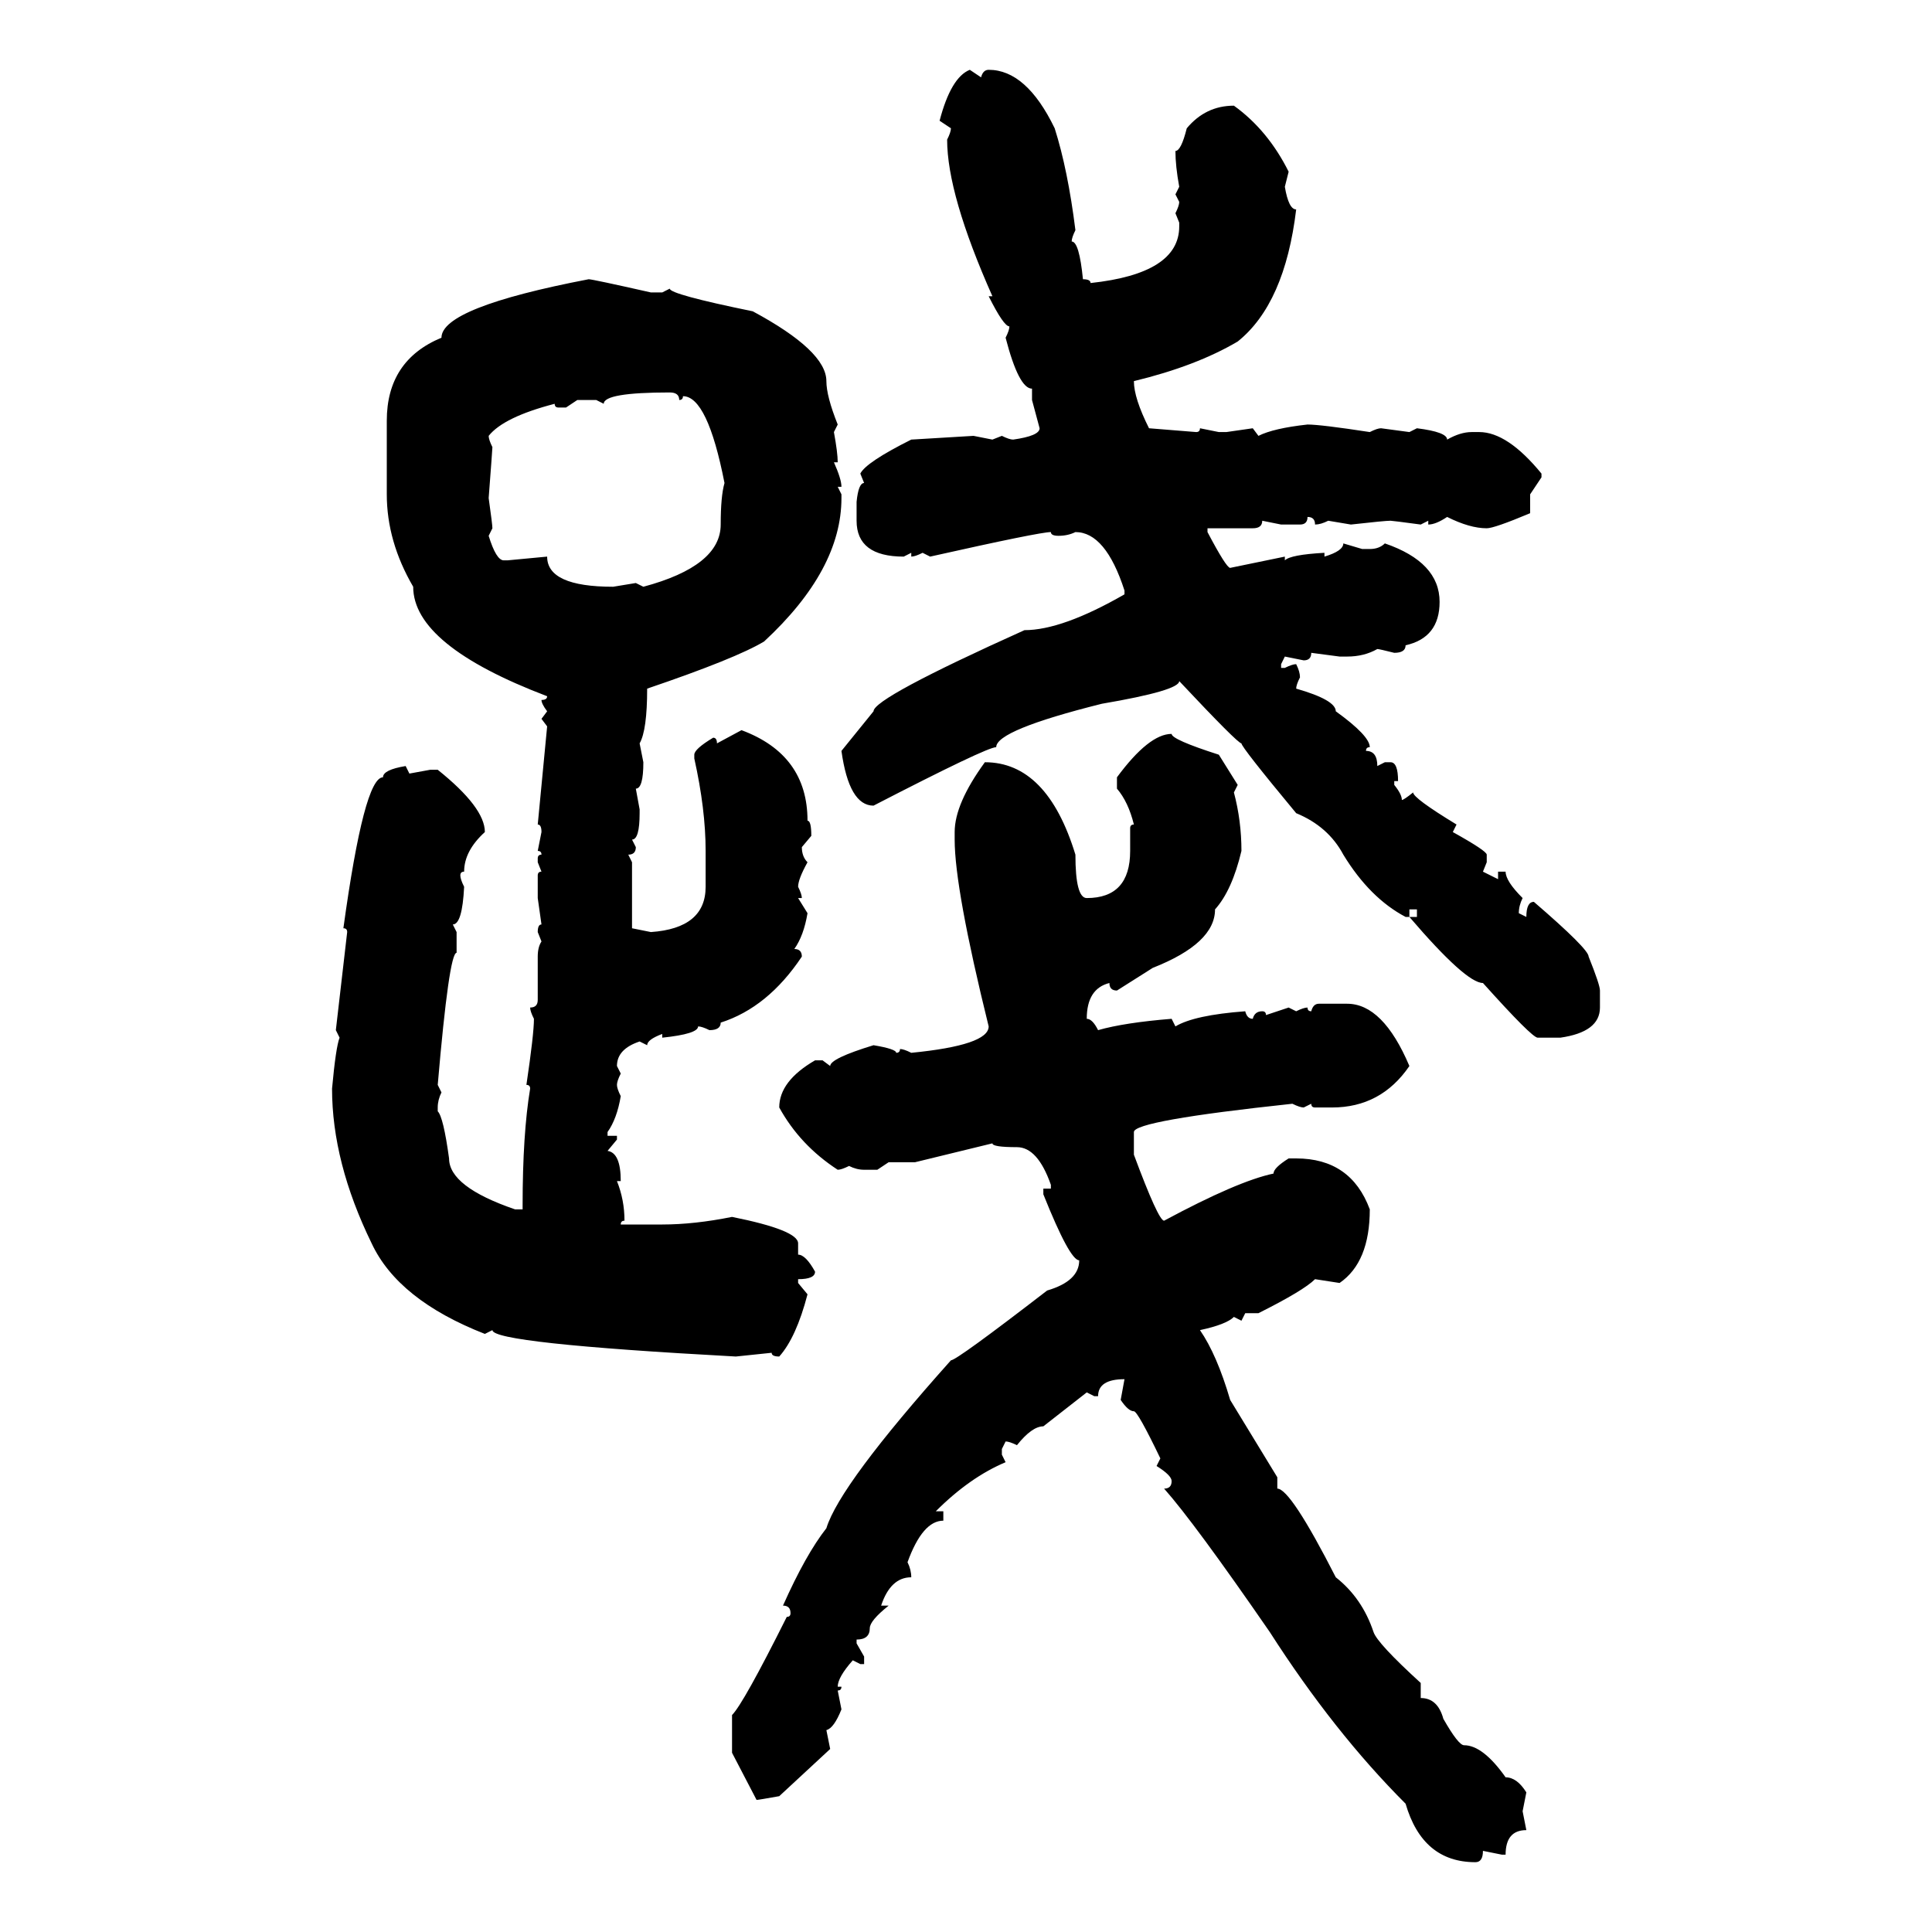 <svg xmlns="http://www.w3.org/2000/svg" xmlns:xlink="http://www.w3.org/1999/xlink" width="300" height="300"><path d="M150.59 10.84L150.59 10.84L152.34 12.01Q152.64 10.84 153.52 10.84L153.52 10.84Q159.38 10.84 163.77 19.92L163.77 19.92Q165.82 26.37 166.99 35.74L166.99 35.74Q166.41 36.91 166.41 37.50L166.41 37.50Q167.58 37.50 168.16 43.36L168.16 43.36Q169.34 43.36 169.34 43.95L169.34 43.95Q183.11 42.48 183.11 35.16L183.11 35.16L183.11 34.57L182.52 33.11Q183.11 31.93 183.11 31.35L183.11 31.35L182.52 30.18L183.11 29.00Q182.52 25.78 182.52 23.44L182.52 23.44Q183.40 23.44 184.28 19.92L184.28 19.92Q187.21 16.41 191.60 16.41L191.60 16.41Q196.88 20.21 200.10 26.66L200.10 26.66L199.51 29.00Q200.10 32.52 201.27 32.52L201.27 32.52Q199.51 47.17 192.19 53.03L192.19 53.03Q185.74 56.84 176.07 59.18L176.07 59.18Q176.07 61.82 178.42 66.50L178.42 66.50L185.74 67.09Q186.33 67.09 186.33 66.50L186.33 66.50L189.26 67.09L190.43 67.09L194.53 66.50L195.41 67.68Q197.75 66.50 203.03 65.92L203.03 65.92Q205.08 65.92 212.70 67.09L212.70 67.09Q213.87 66.50 214.45 66.50L214.45 66.50L218.85 67.09L220.02 66.50Q224.71 67.09 224.71 68.26L224.71 68.26Q226.76 67.09 228.52 67.09L228.52 67.09L229.69 67.09Q234.08 67.09 239.36 73.54L239.36 73.54L239.36 74.12L237.60 76.76L237.60 79.69Q232.03 82.03 230.86 82.03L230.86 82.03Q228.22 82.03 224.71 80.27L224.71 80.27Q222.95 81.45 221.78 81.45L221.78 81.45L221.78 80.86L220.61 81.45Q216.21 80.86 215.92 80.86L215.92 80.86Q215.04 80.86 209.77 81.45L209.77 81.45L206.25 80.86Q205.08 81.45 204.20 81.45L204.20 81.45Q204.20 80.27 203.03 80.27L203.03 80.27Q203.03 81.45 201.86 81.45L201.86 81.45L198.93 81.45L196.00 80.86Q196.00 82.03 194.53 82.03L194.53 82.03L187.50 82.03L187.50 82.62Q190.43 88.18 191.02 88.18L191.02 88.18L199.51 86.43L199.51 87.01Q200.39 86.13 205.66 85.84L205.66 85.84L205.66 86.43Q208.59 85.55 208.59 84.38L208.59 84.38L211.52 85.25L212.70 85.25Q214.16 85.25 215.04 84.38L215.04 84.38Q223.54 87.30 223.54 93.46L223.54 93.46Q223.54 99.02 218.26 100.20L218.26 100.20Q218.26 101.37 216.50 101.37L216.50 101.37Q214.16 100.78 213.87 100.78L213.87 100.78Q211.82 101.95 209.18 101.95L209.18 101.95L208.01 101.95L203.61 101.37Q203.61 102.54 202.44 102.54L202.44 102.54L199.51 101.95L198.93 103.13L198.93 103.71L199.51 103.71Q200.68 103.13 201.27 103.13L201.27 103.13Q201.86 104.30 201.86 105.18L201.86 105.18Q201.27 106.35 201.27 106.93L201.27 106.93Q207.42 108.69 207.42 110.45L207.42 110.45Q212.70 114.26 212.70 116.02L212.70 116.02Q212.11 116.02 212.11 116.60L212.11 116.60Q213.87 116.60 213.87 118.95L213.87 118.95L215.04 118.36L215.92 118.36Q217.09 118.36 217.09 121.29L217.09 121.29L216.50 121.29L216.50 121.88Q217.68 123.34 217.68 124.22L217.68 124.22Q217.97 124.22 219.43 123.05L219.43 123.05Q219.43 123.93 226.17 128.03L226.17 128.03L225.59 129.20Q230.86 132.13 230.86 132.71L230.86 132.71L230.86 133.89L230.27 135.35L232.62 136.52L232.62 135.35L233.79 135.35Q233.79 136.82 236.43 139.45L236.43 139.45Q235.84 140.63 235.84 141.80L235.84 141.80L237.01 142.38Q237.01 140.04 238.18 140.04L238.18 140.04Q246.68 147.36 246.68 148.54L246.68 148.54Q248.44 152.93 248.44 153.81L248.44 153.81L248.44 156.45Q248.44 160.25 242.29 161.13L242.29 161.13L238.77 161.13Q237.89 161.13 230.27 152.64L230.27 152.64Q227.64 152.64 218.85 142.38L218.85 142.38L220.02 142.38L220.02 141.21L218.85 141.21L218.85 142.38L218.26 142.38Q212.70 139.45 208.59 132.71L208.59 132.71Q206.25 128.32 201.27 126.27L201.27 126.27Q192.77 116.02 192.77 115.43L192.77 115.43Q192.19 115.43 183.11 105.76L183.11 105.76Q183.11 107.23 171.09 109.28L171.09 109.28Q154.69 113.38 154.69 116.02L154.69 116.02Q153.22 116.02 135.64 125.10L135.64 125.10Q131.84 125.10 130.66 116.60L130.66 116.60L135.64 110.45Q135.64 108.40 159.08 97.85L159.08 97.85Q164.94 97.85 174.61 92.29L174.61 92.29L174.61 91.70Q171.68 82.62 166.99 82.62L166.99 82.62Q165.82 83.20 164.36 83.20L164.36 83.20Q163.18 83.20 163.18 82.62L163.18 82.62Q161.43 82.62 144.43 86.43L144.43 86.43L143.26 85.84Q142.09 86.43 141.50 86.43L141.50 86.43L141.50 85.84L140.33 86.43Q133.01 86.43 133.01 80.86L133.01 80.86L133.01 77.93Q133.30 75 134.18 75L134.18 75L133.59 73.54Q134.47 71.78 141.50 68.26L141.50 68.26L151.17 67.68L154.10 68.26L155.57 67.68Q156.74 68.26 157.32 68.26L157.32 68.26Q161.43 67.68 161.43 66.50L161.43 66.50L160.25 62.11L160.25 60.35Q158.20 60.35 156.15 52.44L156.15 52.44Q156.74 51.27 156.74 50.68L156.74 50.68Q155.86 50.68 153.52 46.00L153.52 46.00L154.10 46.00Q147.07 30.18 147.07 21.68L147.07 21.68Q147.66 20.51 147.66 19.92L147.66 19.92L145.90 18.75Q147.66 12.01 150.59 10.84ZM91.41 43.36L91.41 43.36Q91.99 43.36 101.07 45.41L101.07 45.41L102.83 45.41L104.00 44.82Q104.00 45.70 116.89 48.34L116.89 48.34Q128.32 54.49 128.32 59.18L128.32 59.18Q128.32 61.52 130.08 65.92L130.08 65.92L129.49 67.09Q130.08 70.31 130.08 71.78L130.08 71.78L129.49 71.78Q130.66 74.41 130.66 75.59L130.66 75.59L130.08 75.59L130.66 76.76L130.66 77.34Q130.66 88.48 118.65 99.61L118.65 99.61Q114.26 102.25 100.49 106.93L100.49 106.93Q100.49 113.38 99.32 115.43L99.32 115.43L99.90 118.36Q99.90 122.46 98.73 122.46L98.73 122.46L99.32 125.68L99.32 126.27Q99.32 130.37 98.14 130.37L98.14 130.37L98.73 131.54Q98.73 132.71 97.56 132.71L97.56 132.71L98.14 133.89L98.14 144.14L101.07 144.73Q109.57 144.14 109.57 137.70L109.57 137.70L109.57 132.13Q109.57 125.68 107.81 117.77L107.81 117.77L107.81 117.19Q107.81 116.31 110.74 114.55L110.74 114.55Q111.33 114.55 111.33 115.43L111.33 115.43L115.14 113.38Q125.39 117.19 125.39 127.44L125.39 127.44Q125.98 127.44 125.98 129.79L125.98 129.79L124.51 131.54Q124.51 133.01 125.39 133.89L125.39 133.89Q123.93 136.52 123.93 137.70L123.93 137.70Q124.51 138.87 124.51 139.45L124.51 139.45L123.93 139.45L125.39 141.80Q124.80 145.31 123.34 147.36L123.34 147.36Q124.51 147.36 124.51 148.54L124.51 148.54Q119.24 156.45 111.91 158.79L111.91 158.79Q111.91 159.96 110.16 159.96L110.16 159.96Q108.98 159.38 108.40 159.38L108.40 159.38Q108.40 160.55 102.83 161.13L102.83 161.13L102.83 160.55Q100.49 161.43 100.49 162.30L100.49 162.30L99.32 161.72Q95.80 162.89 95.80 165.53L95.80 165.53L96.39 166.70Q95.80 167.87 95.80 168.46L95.80 168.46Q95.80 169.04 96.39 170.21L96.39 170.21Q95.80 173.73 94.34 175.78L94.34 175.78L94.34 176.37L95.80 176.37L95.80 176.95L94.34 178.71Q96.39 179.00 96.39 183.40L96.39 183.40L95.80 183.40Q96.97 186.33 96.97 189.55L96.97 189.55Q96.39 189.55 96.39 190.14L96.39 190.14L102.83 190.14Q107.81 190.14 113.67 188.96L113.67 188.96Q123.93 191.02 123.93 193.07L123.93 193.07L123.93 194.82Q125.10 194.82 126.56 197.46L126.56 197.46Q126.56 198.63 123.93 198.63L123.93 198.63L123.93 199.22L125.39 200.98Q123.63 207.71 121.00 210.64L121.00 210.64Q119.82 210.64 119.82 210.06L119.82 210.06L114.26 210.64Q76.46 208.59 76.46 206.54L76.46 206.54L75.29 207.13Q61.82 201.86 57.71 193.07L57.71 193.07Q51.56 180.47 51.56 169.04L51.56 169.04Q52.15 162.60 52.73 161.13L52.73 161.13L52.15 159.96L53.91 144.73Q53.91 144.14 53.32 144.14L53.32 144.14Q56.54 120.70 59.47 120.70L59.47 120.70Q59.47 119.53 62.99 118.95L62.99 118.95L63.57 120.12L66.80 119.53L67.97 119.53Q75.29 125.39 75.29 129.20L75.29 129.20Q72.07 132.13 72.07 135.35L72.07 135.35Q71.48 135.35 71.48 135.94L71.48 135.94Q71.48 136.52 72.07 137.70L72.07 137.70Q71.78 143.55 70.31 143.55L70.31 143.55L70.90 144.73L70.90 147.95Q69.73 147.95 67.97 168.46L67.97 168.46L68.55 169.63Q67.97 170.80 67.97 171.97L67.97 171.97L67.97 172.56Q68.85 173.44 69.73 179.88L69.73 179.88Q69.73 184.28 79.98 187.79L79.98 187.79L81.15 187.79L81.15 187.21Q81.15 176.07 82.32 169.04L82.32 169.04Q82.32 168.46 81.74 168.46L81.74 168.46Q82.91 160.55 82.91 158.20L82.91 158.20Q82.32 157.03 82.32 156.45L82.32 156.45Q83.50 156.45 83.50 155.27L83.50 155.27L83.50 148.54Q83.50 147.07 84.08 146.19L84.08 146.19L83.50 144.73Q83.50 143.55 84.08 143.55L84.08 143.55L83.50 139.45L83.50 135.94Q83.50 135.35 84.08 135.35L84.08 135.35L83.50 133.89L83.50 133.30Q83.50 132.71 84.08 132.71L84.08 132.71Q84.08 132.13 83.50 132.13L83.50 132.13L84.08 129.20Q84.08 128.03 83.50 128.03L83.50 128.03L84.96 112.79L84.08 111.62L84.96 110.45Q84.08 109.28 84.08 108.69L84.08 108.69Q84.96 108.69 84.96 108.11L84.96 108.11Q64.16 100.20 64.16 91.11L64.16 91.11Q60.06 84.08 60.06 76.76L60.06 76.76L60.06 65.33Q60.06 55.96 68.55 52.44L68.55 52.44Q68.55 47.75 91.41 43.36ZM93.75 62.70L93.75 62.70L92.58 62.11L89.65 62.11L87.89 63.28L86.72 63.28Q86.13 63.28 86.13 62.70L86.13 62.70Q78.22 64.75 75.88 67.68L75.88 67.68Q75.88 68.26 76.46 69.43L76.46 69.43Q76.46 69.73 75.88 77.34L75.88 77.34Q76.46 81.45 76.46 82.03L76.46 82.03L75.88 83.20Q77.05 87.01 78.22 87.01L78.22 87.01L78.81 87.01L84.96 86.43Q84.96 91.11 95.21 91.11L95.21 91.11L98.73 90.53L99.90 91.11Q111.91 87.89 111.91 81.45L111.91 81.45Q111.91 77.05 112.50 75L112.50 75Q109.86 61.52 106.05 61.52L106.05 61.52Q106.05 62.11 105.47 62.11L105.47 62.11Q105.47 60.94 104.00 60.94L104.00 60.94Q93.75 60.94 93.75 62.70ZM181.93 113.96L181.93 113.96Q181.93 114.84 189.26 117.19L189.26 117.19L192.19 121.88L191.60 123.05Q192.77 127.44 192.77 132.13L192.77 132.13Q191.31 138.28 188.67 141.21L188.67 141.21Q188.67 146.48 179.00 150.29L179.00 150.29L173.44 153.81Q172.27 153.81 172.27 152.64L172.27 152.64Q168.75 153.52 168.75 158.20L168.75 158.20Q169.63 158.20 170.51 159.96L170.51 159.96Q174.61 158.79 181.93 158.20L181.93 158.20L182.52 159.38Q185.45 157.62 193.36 157.03L193.36 157.03Q193.65 158.20 194.53 158.20L194.53 158.20Q194.82 157.03 196.00 157.03L196.00 157.03Q196.58 157.03 196.58 157.62L196.58 157.62L200.10 156.45L201.27 157.03Q202.44 156.45 203.03 156.45L203.03 156.45Q203.03 157.03 203.61 157.03L203.61 157.03Q203.91 155.86 204.79 155.86L204.79 155.86L209.18 155.86Q214.75 155.86 218.85 165.53L218.85 165.53Q214.45 171.97 206.84 171.97L206.84 171.97L204.20 171.97Q203.61 171.97 203.61 171.39L203.61 171.39L202.44 171.97Q201.86 171.97 200.68 171.39L200.68 171.39Q176.07 174.02 176.07 175.78L176.07 175.78L176.07 179.30Q179.88 189.55 180.76 189.55L180.76 189.55Q192.19 183.40 197.75 182.23L197.75 182.23Q197.75 181.35 200.10 179.88L200.10 179.88L201.27 179.88Q209.77 179.88 212.70 187.79L212.70 187.79Q212.70 196.00 208.01 199.22L208.01 199.22L204.20 198.63Q202.44 200.39 195.41 203.91L195.41 203.91L193.36 203.91L192.77 205.08L191.60 204.49Q190.43 205.66 186.33 206.54L186.33 206.54Q188.96 210.35 191.02 217.38L191.02 217.38L198.34 229.39L198.34 231.15Q200.39 231.15 207.42 244.92L207.42 244.92Q211.52 248.14 213.28 253.42L213.28 253.42Q213.87 255.18 220.61 261.33L220.61 261.33L220.61 263.67Q223.24 263.67 224.12 266.89L224.12 266.89Q226.46 271.00 227.34 271.00L227.34 271.00Q230.27 271.00 233.79 275.98L233.79 275.98Q235.55 275.98 237.01 278.32L237.01 278.32L236.43 281.25L237.01 284.18Q233.79 284.18 233.79 287.99L233.79 287.99L233.20 287.99L230.27 287.40Q230.27 289.16 229.10 289.16L229.10 289.16Q220.90 289.16 218.26 280.08L218.26 280.08Q207.13 268.95 197.17 253.42L197.17 253.42Q185.45 236.43 180.76 231.15L180.76 231.15Q181.93 231.15 181.93 229.98L181.93 229.98Q181.93 229.10 179.59 227.64L179.59 227.64L180.18 226.46Q176.66 219.14 176.07 219.14L176.07 219.14Q175.20 219.14 174.02 217.38L174.02 217.38L174.61 214.16Q170.51 214.16 170.51 216.80L170.51 216.80L169.92 216.80L168.75 216.21L162.01 221.48Q160.25 221.48 157.91 224.41L157.91 224.41Q156.74 223.83 156.15 223.83L156.15 223.83L155.57 225L155.57 225.88L156.15 227.05Q150.59 229.39 145.31 234.67L145.31 234.67L146.48 234.67L146.48 236.13Q143.26 236.13 140.92 242.58L140.92 242.58Q141.50 243.75 141.50 244.92L141.50 244.92Q138.28 244.92 136.82 249.32L136.82 249.32L137.99 249.32Q135.06 251.66 135.06 252.83L135.06 252.83Q135.06 254.59 133.01 254.59L133.01 254.59L133.01 255.18L134.18 257.23L134.18 258.40L133.59 258.40L132.42 257.81Q130.08 260.45 130.08 261.91L130.08 261.91L130.66 261.91Q130.66 262.50 130.08 262.50L130.08 262.50L130.66 265.43Q129.49 268.36 128.32 268.65L128.32 268.65L128.91 271.58L121.00 278.91Q117.77 279.49 117.48 279.49L117.48 279.49L113.67 272.17L113.67 266.31Q115.43 264.55 122.17 251.07L122.17 251.07Q122.75 251.07 122.75 250.49L122.75 250.49Q122.75 249.32 121.58 249.32L121.58 249.32Q125.10 241.41 128.32 237.30L128.32 237.30Q130.37 230.57 147.66 211.23L147.66 211.23Q148.54 211.23 162.60 200.39L162.60 200.39Q167.58 198.93 167.58 195.70L167.58 195.70Q166.11 195.70 162.01 185.45L162.01 185.45L162.01 184.57L163.18 184.57L163.18 183.98Q161.13 178.13 157.91 178.13L157.91 178.13Q154.10 178.13 154.10 177.54L154.10 177.54L142.09 180.47L137.99 180.47L136.23 181.64L134.18 181.64Q133.01 181.64 131.84 181.05L131.84 181.05Q130.66 181.64 130.08 181.64L130.08 181.64Q124.22 177.83 121.00 171.97L121.00 171.97Q121.00 167.87 126.56 164.65L126.56 164.65L127.73 164.65L128.91 165.53Q128.91 164.36 135.64 162.30L135.64 162.30Q139.16 162.89 139.16 163.48L139.16 163.48Q139.75 163.48 139.75 162.89L139.75 162.89Q140.33 162.89 141.50 163.48L141.50 163.48Q153.52 162.30 153.52 159.38L153.52 159.38Q148.24 137.99 148.24 130.37L148.24 130.37L148.24 129.20Q148.24 124.80 152.93 118.36L152.93 118.36Q162.60 118.36 166.99 132.71L166.99 132.71Q166.99 139.45 168.75 139.45L168.75 139.45Q175.49 139.45 175.49 132.13L175.49 132.13L175.49 128.61Q175.49 128.03 176.07 128.03L176.07 128.03Q175.20 124.51 173.44 122.46L173.44 122.46L173.44 120.70Q178.42 113.96 181.93 113.96Z"/></svg>